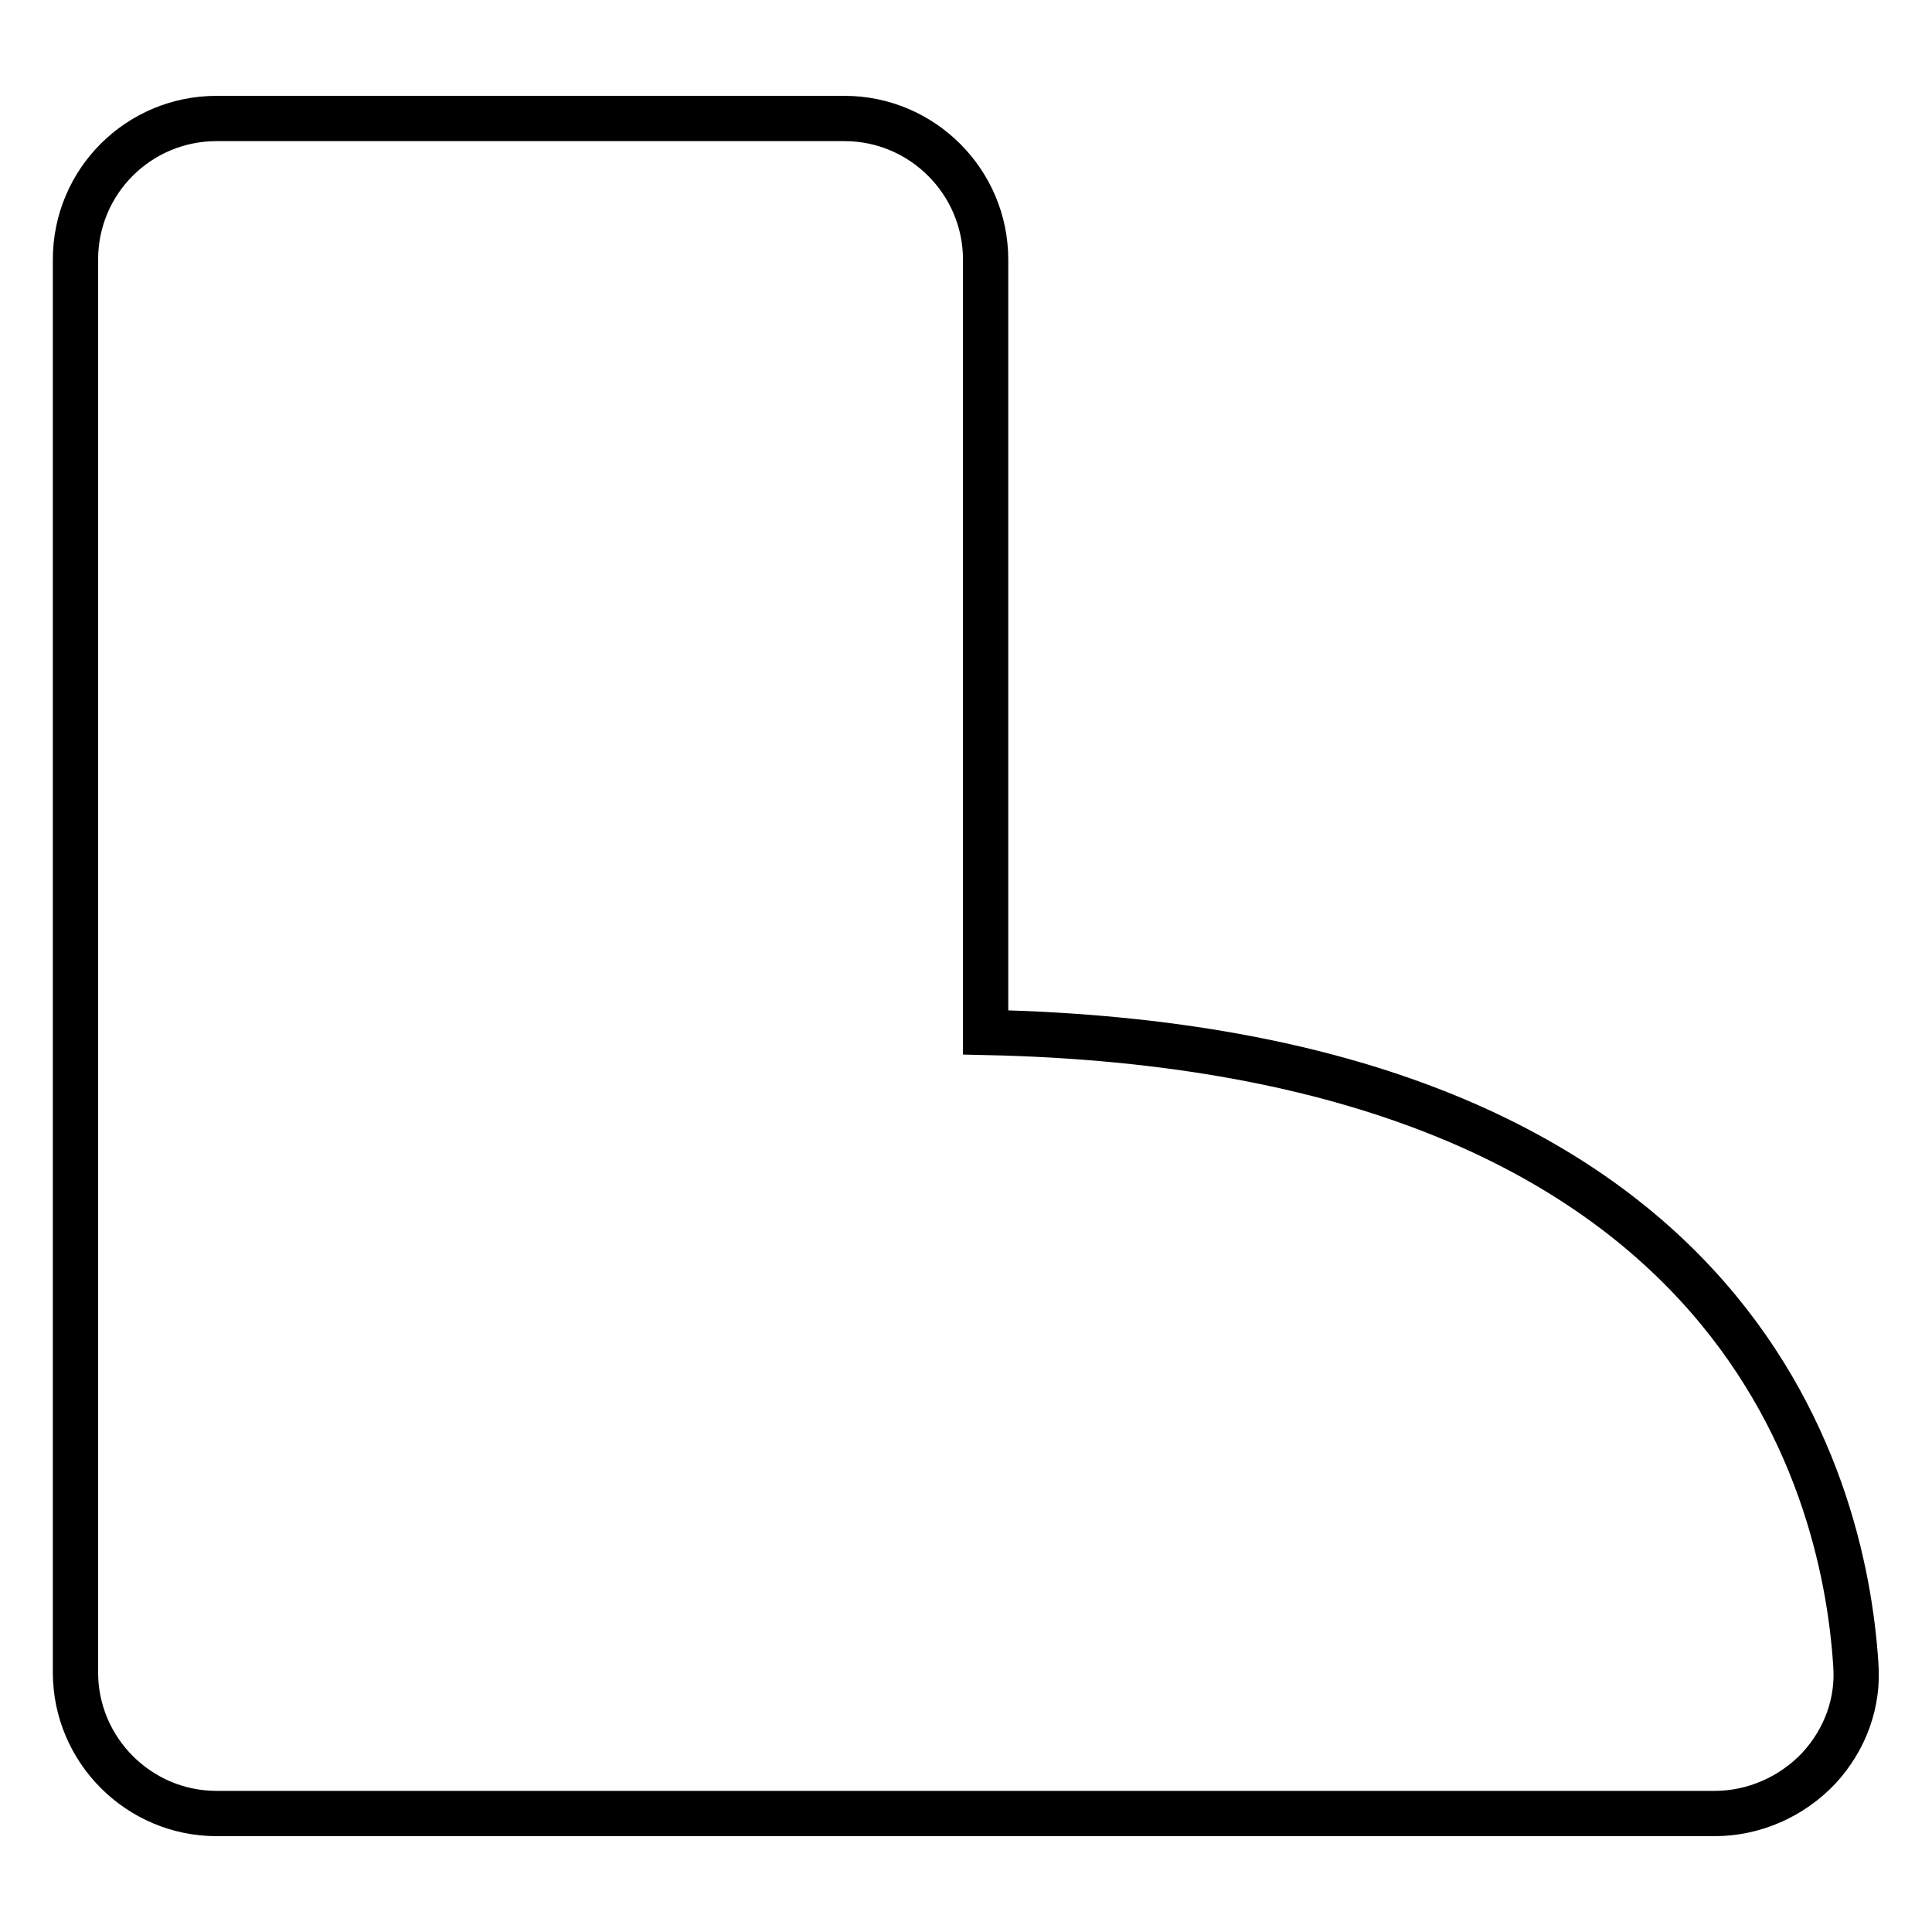 <?xml version="1.0" encoding="utf-8"?>
<!-- Svg Vector Icons : http://www.onlinewebfonts.com/icon -->
<!DOCTYPE svg PUBLIC "-//W3C//DTD SVG 1.1//EN" "http://www.w3.org/Graphics/SVG/1.1/DTD/svg11.dtd">
<svg version="1.1" xmlns="http://www.w3.org/2000/svg" xmlns:xlink="http://www.w3.org/1999/xlink" x="0px" y="0px" viewBox="0 0 256 256" enable-background="new 0 0 256 256" xml:space="preserve">
<g> <path stroke-width="6" fill-opacity="0" stroke="#000000"  d="M130.6,136.8V34.4c0-10.3-8.4-18.7-18.7-18.7H28.7C18.4,15.7,10,24,10,34.4v187.2 c0,10.3,8.4,18.7,18.7,18.7h198.5c5.2,0,10.2-2.2,13.8-6c3.5-3.8,5.3-8.7,4.9-13.8C244.3,195.8,229.5,138.9,130.6,136.8z"/></g>
</svg>